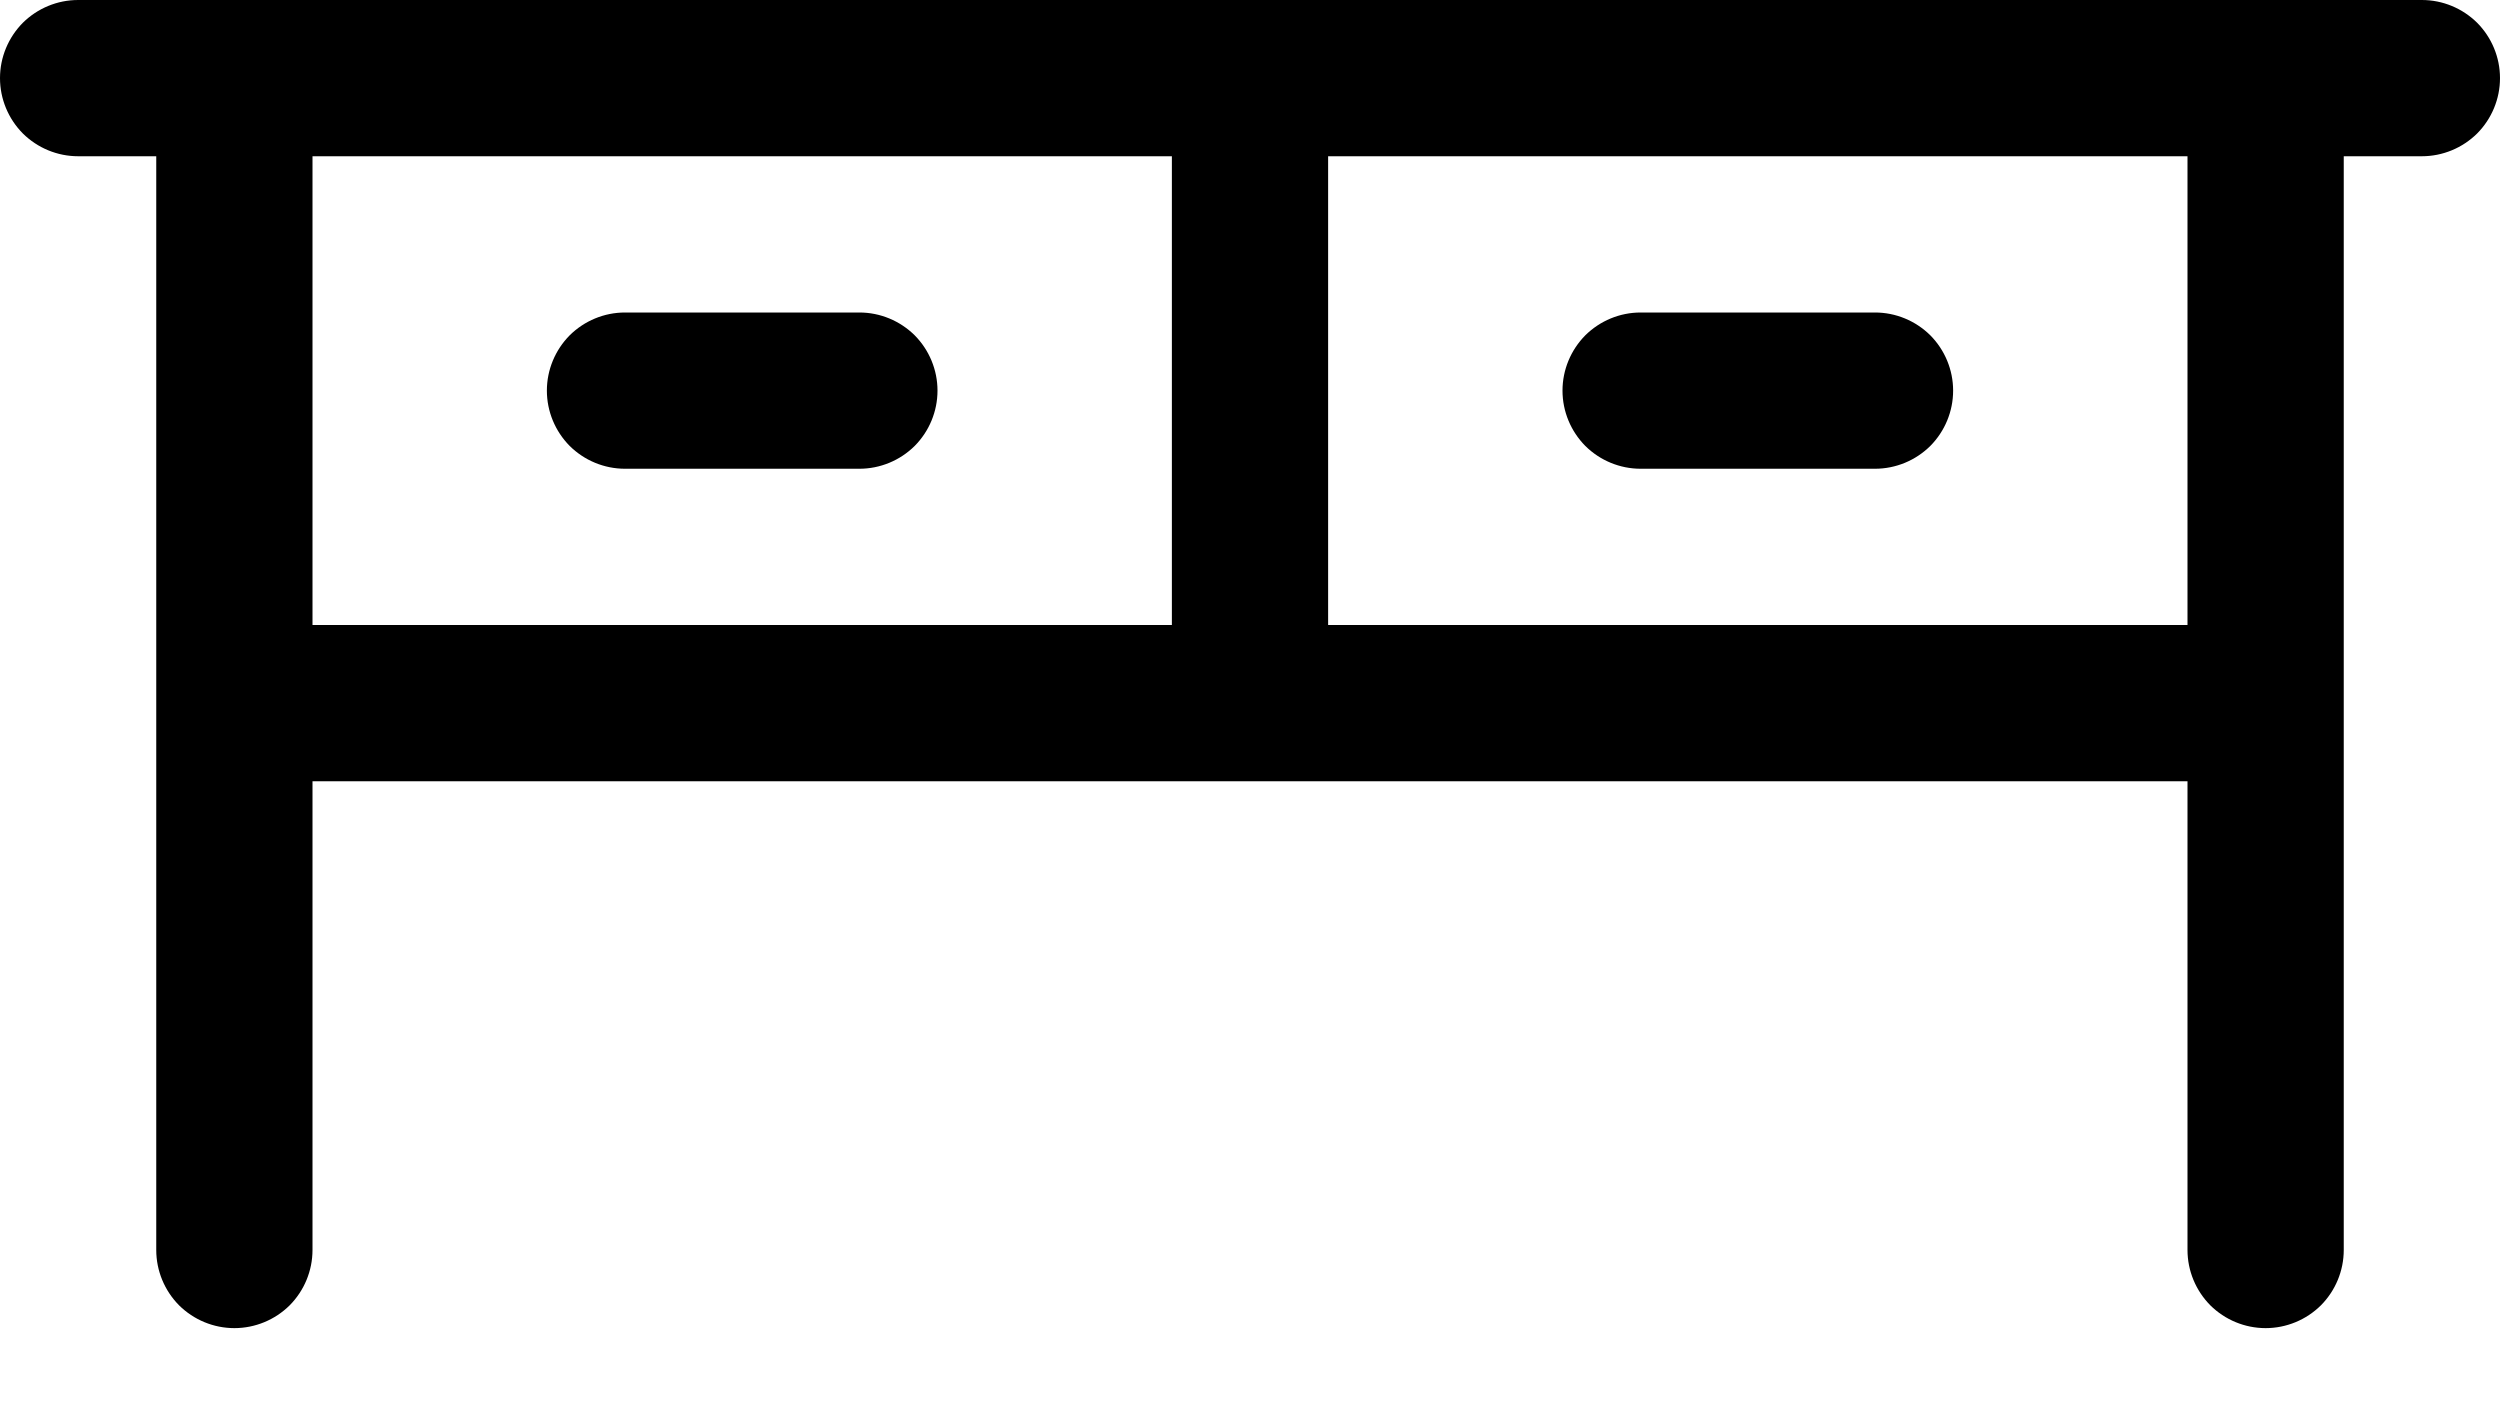 <svg xmlns="http://www.w3.org/2000/svg" width="16" height="9" viewBox="0 0 16 9" fill="none"><path d="M15.5 0H0.5C0.367 0 0.24 0.053 0.146 0.146C0.053 0.24 0 0.367 0 0.5C0 0.633 0.053 0.76 0.146 0.854C0.24 0.947 0.367 1 0.5 1H1V8C1 8.133 1.053 8.26 1.146 8.354C1.24 8.447 1.367 8.5 1.5 8.5C1.633 8.5 1.76 8.447 1.854 8.354C1.947 8.26 2 8.133 2 8V5H14V8C14 8.133 14.053 8.26 14.146 8.354C14.24 8.447 14.367 8.5 14.5 8.5C14.633 8.5 14.76 8.447 14.854 8.354C14.947 8.26 15 8.133 15 8V1H15.5C15.633 1 15.76 0.947 15.854 0.854C15.947 0.76 16 0.633 16 0.5C16 0.367 15.947 0.24 15.854 0.146C15.76 0.053 15.633 0 15.5 0ZM2 1H7.5V4H2V1ZM14 4H8.5V1H14V4ZM6 2.5C6 2.633 5.947 2.76 5.854 2.854C5.76 2.947 5.633 3 5.5 3H4C3.867 3 3.74 2.947 3.646 2.854C3.553 2.76 3.5 2.633 3.5 2.5C3.5 2.367 3.553 2.24 3.646 2.146C3.74 2.053 3.867 2 4 2H5.5C5.633 2 5.76 2.053 5.854 2.146C5.947 2.24 6 2.367 6 2.5ZM10 2.5C10 2.367 10.053 2.24 10.146 2.146C10.24 2.053 10.367 2 10.5 2H12C12.133 2 12.26 2.053 12.354 2.146C12.447 2.24 12.5 2.367 12.5 2.5C12.5 2.633 12.447 2.76 12.354 2.854C12.26 2.947 12.133 3 12 3H10.5C10.367 3 10.24 2.947 10.146 2.854C10.053 2.76 10 2.633 10 2.5Z" fill="black"></path></svg>